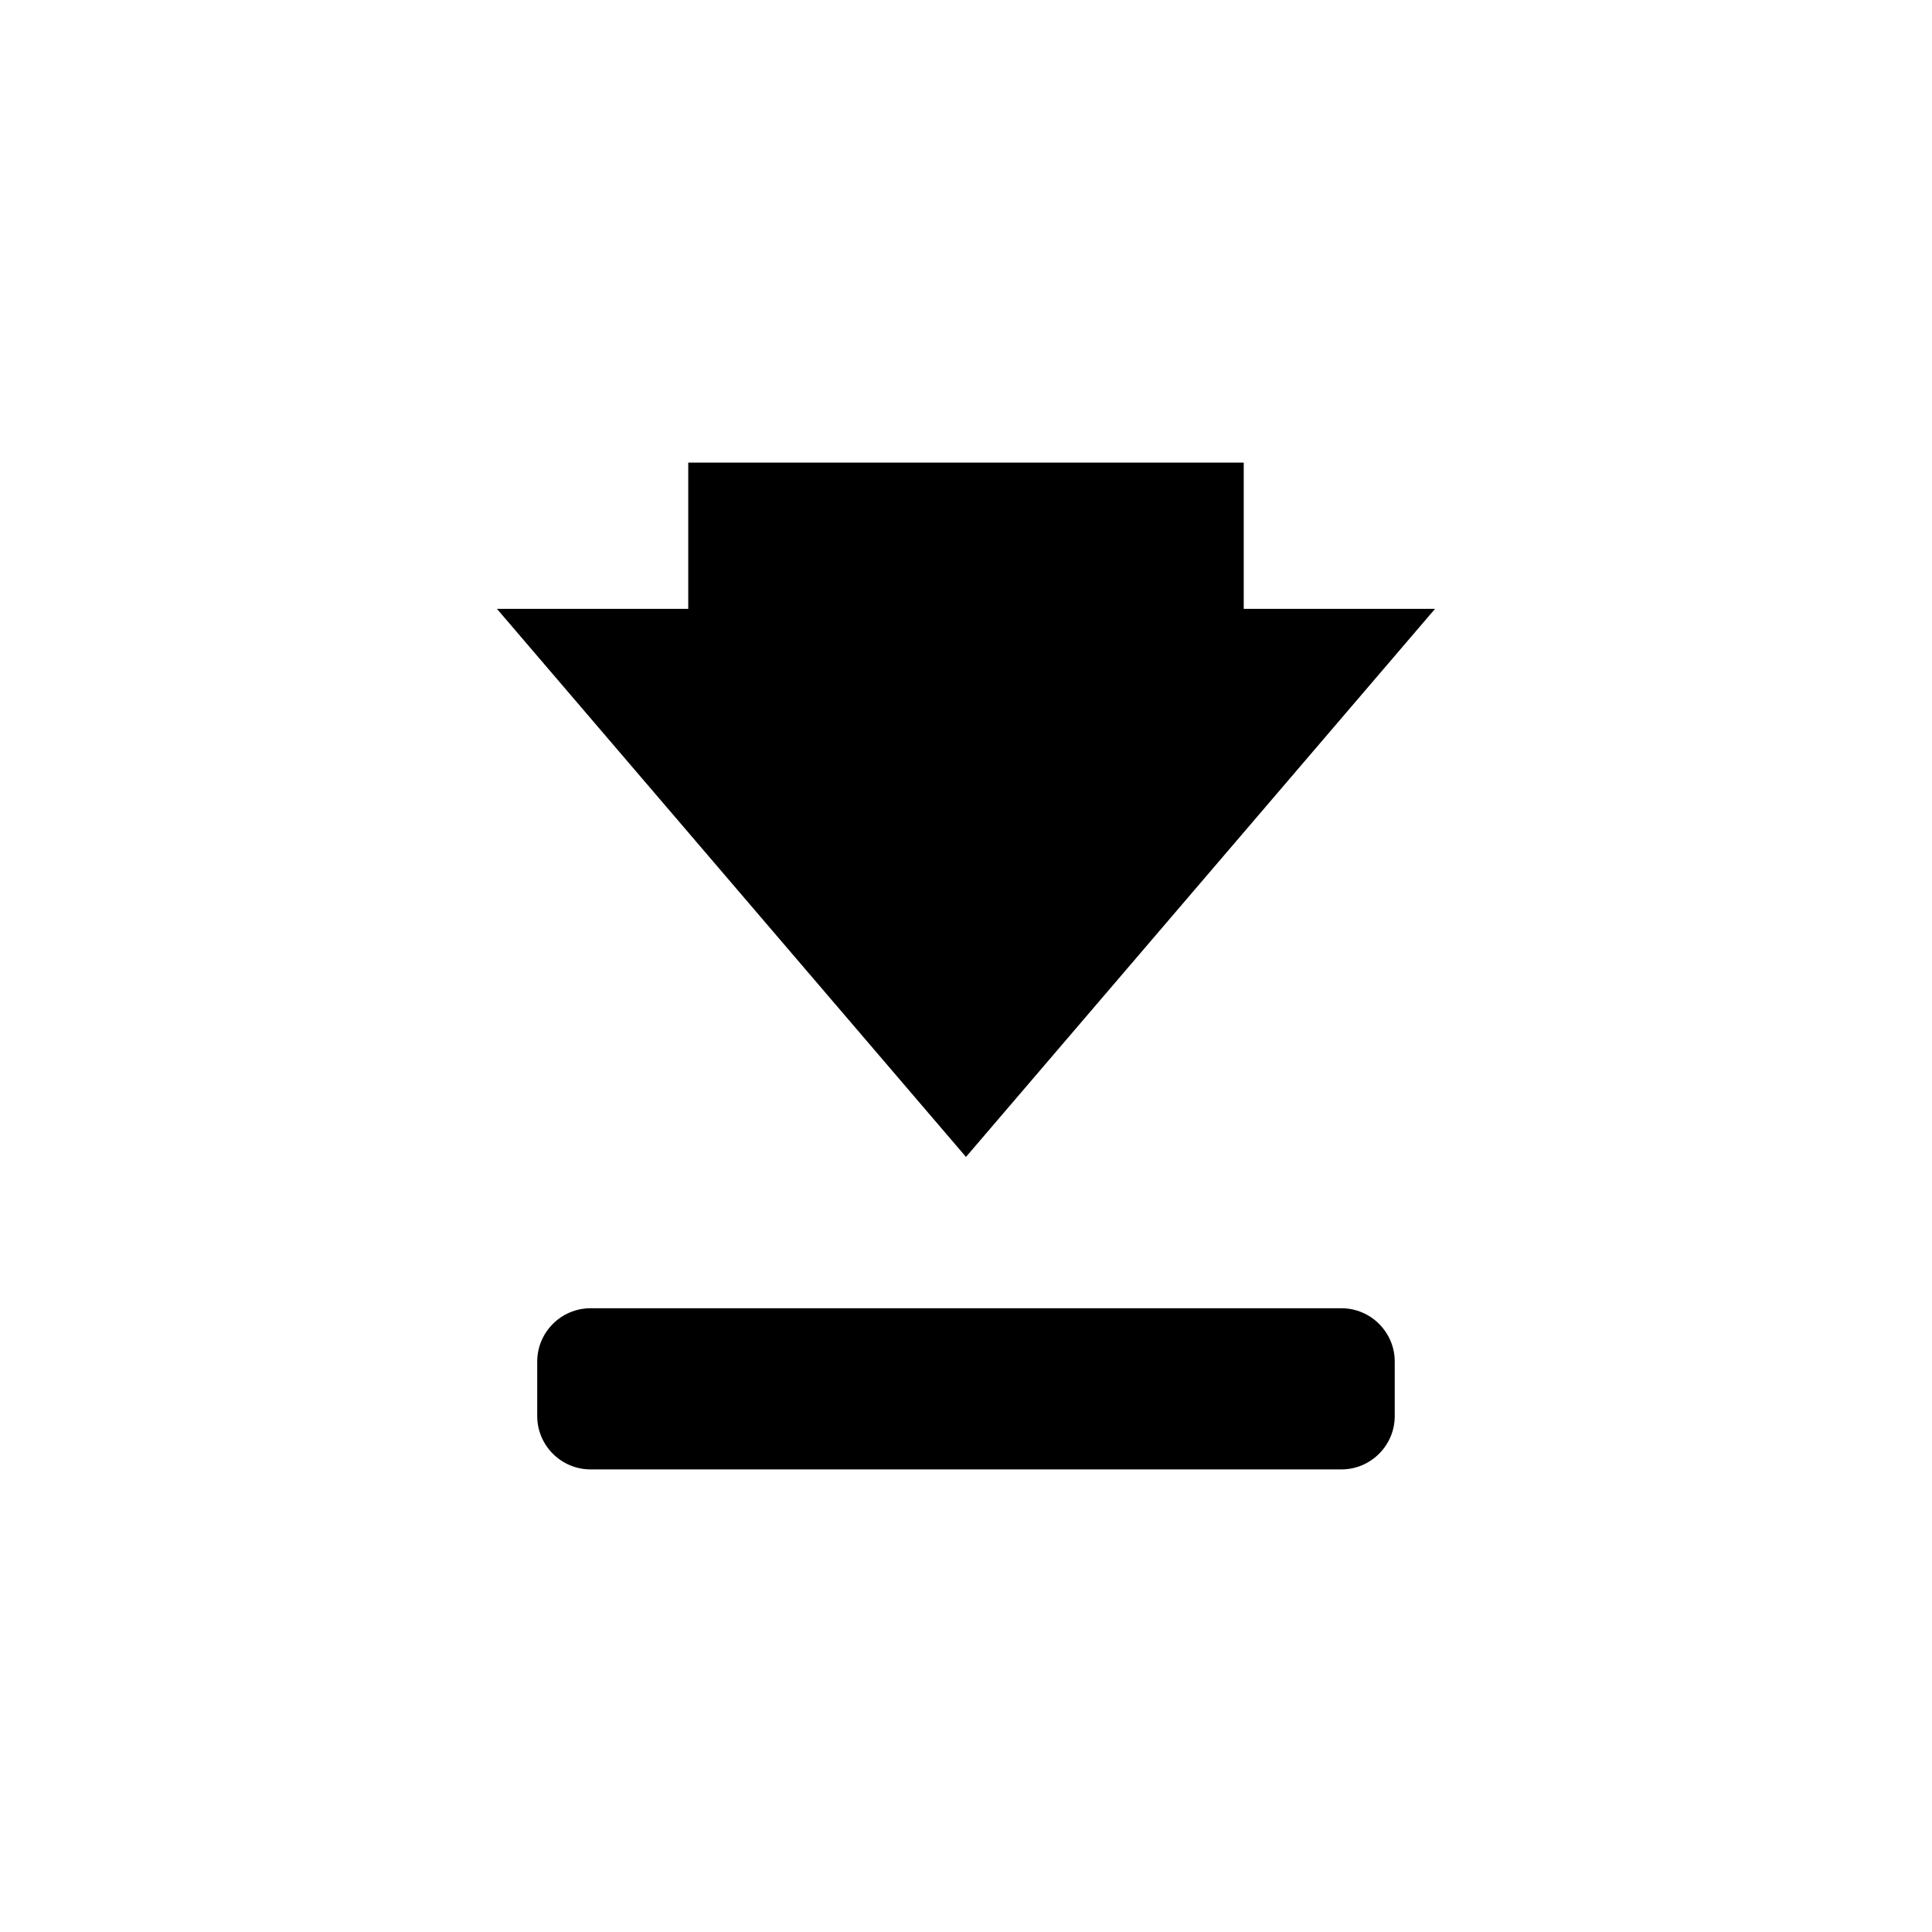 <?xml version="1.0" encoding="UTF-8"?>
<!-- Uploaded to: SVG Repo, www.svgrepo.com, Generator: SVG Repo Mixer Tools -->
<svg fill="#000000" width="800px" height="800px" version="1.1" viewBox="144 144 512 512" xmlns="http://www.w3.org/2000/svg">
 <g>
  <path d="m499.5 490.7h-199.01c-7.766 0-14.121 6.356-14.121 14.121v14.465c0 7.766 6.356 14.121 14.121 14.121h199.01c7.766 0 14.121-6.356 14.121-14.121v-14.465c-0.004-7.766-6.356-14.121-14.121-14.121z"/>
  <path d="m524.3 305.35h-50.699v-38.762h-147.21v38.762h-50.695l124.3 145.25z"/>
 </g>
</svg>